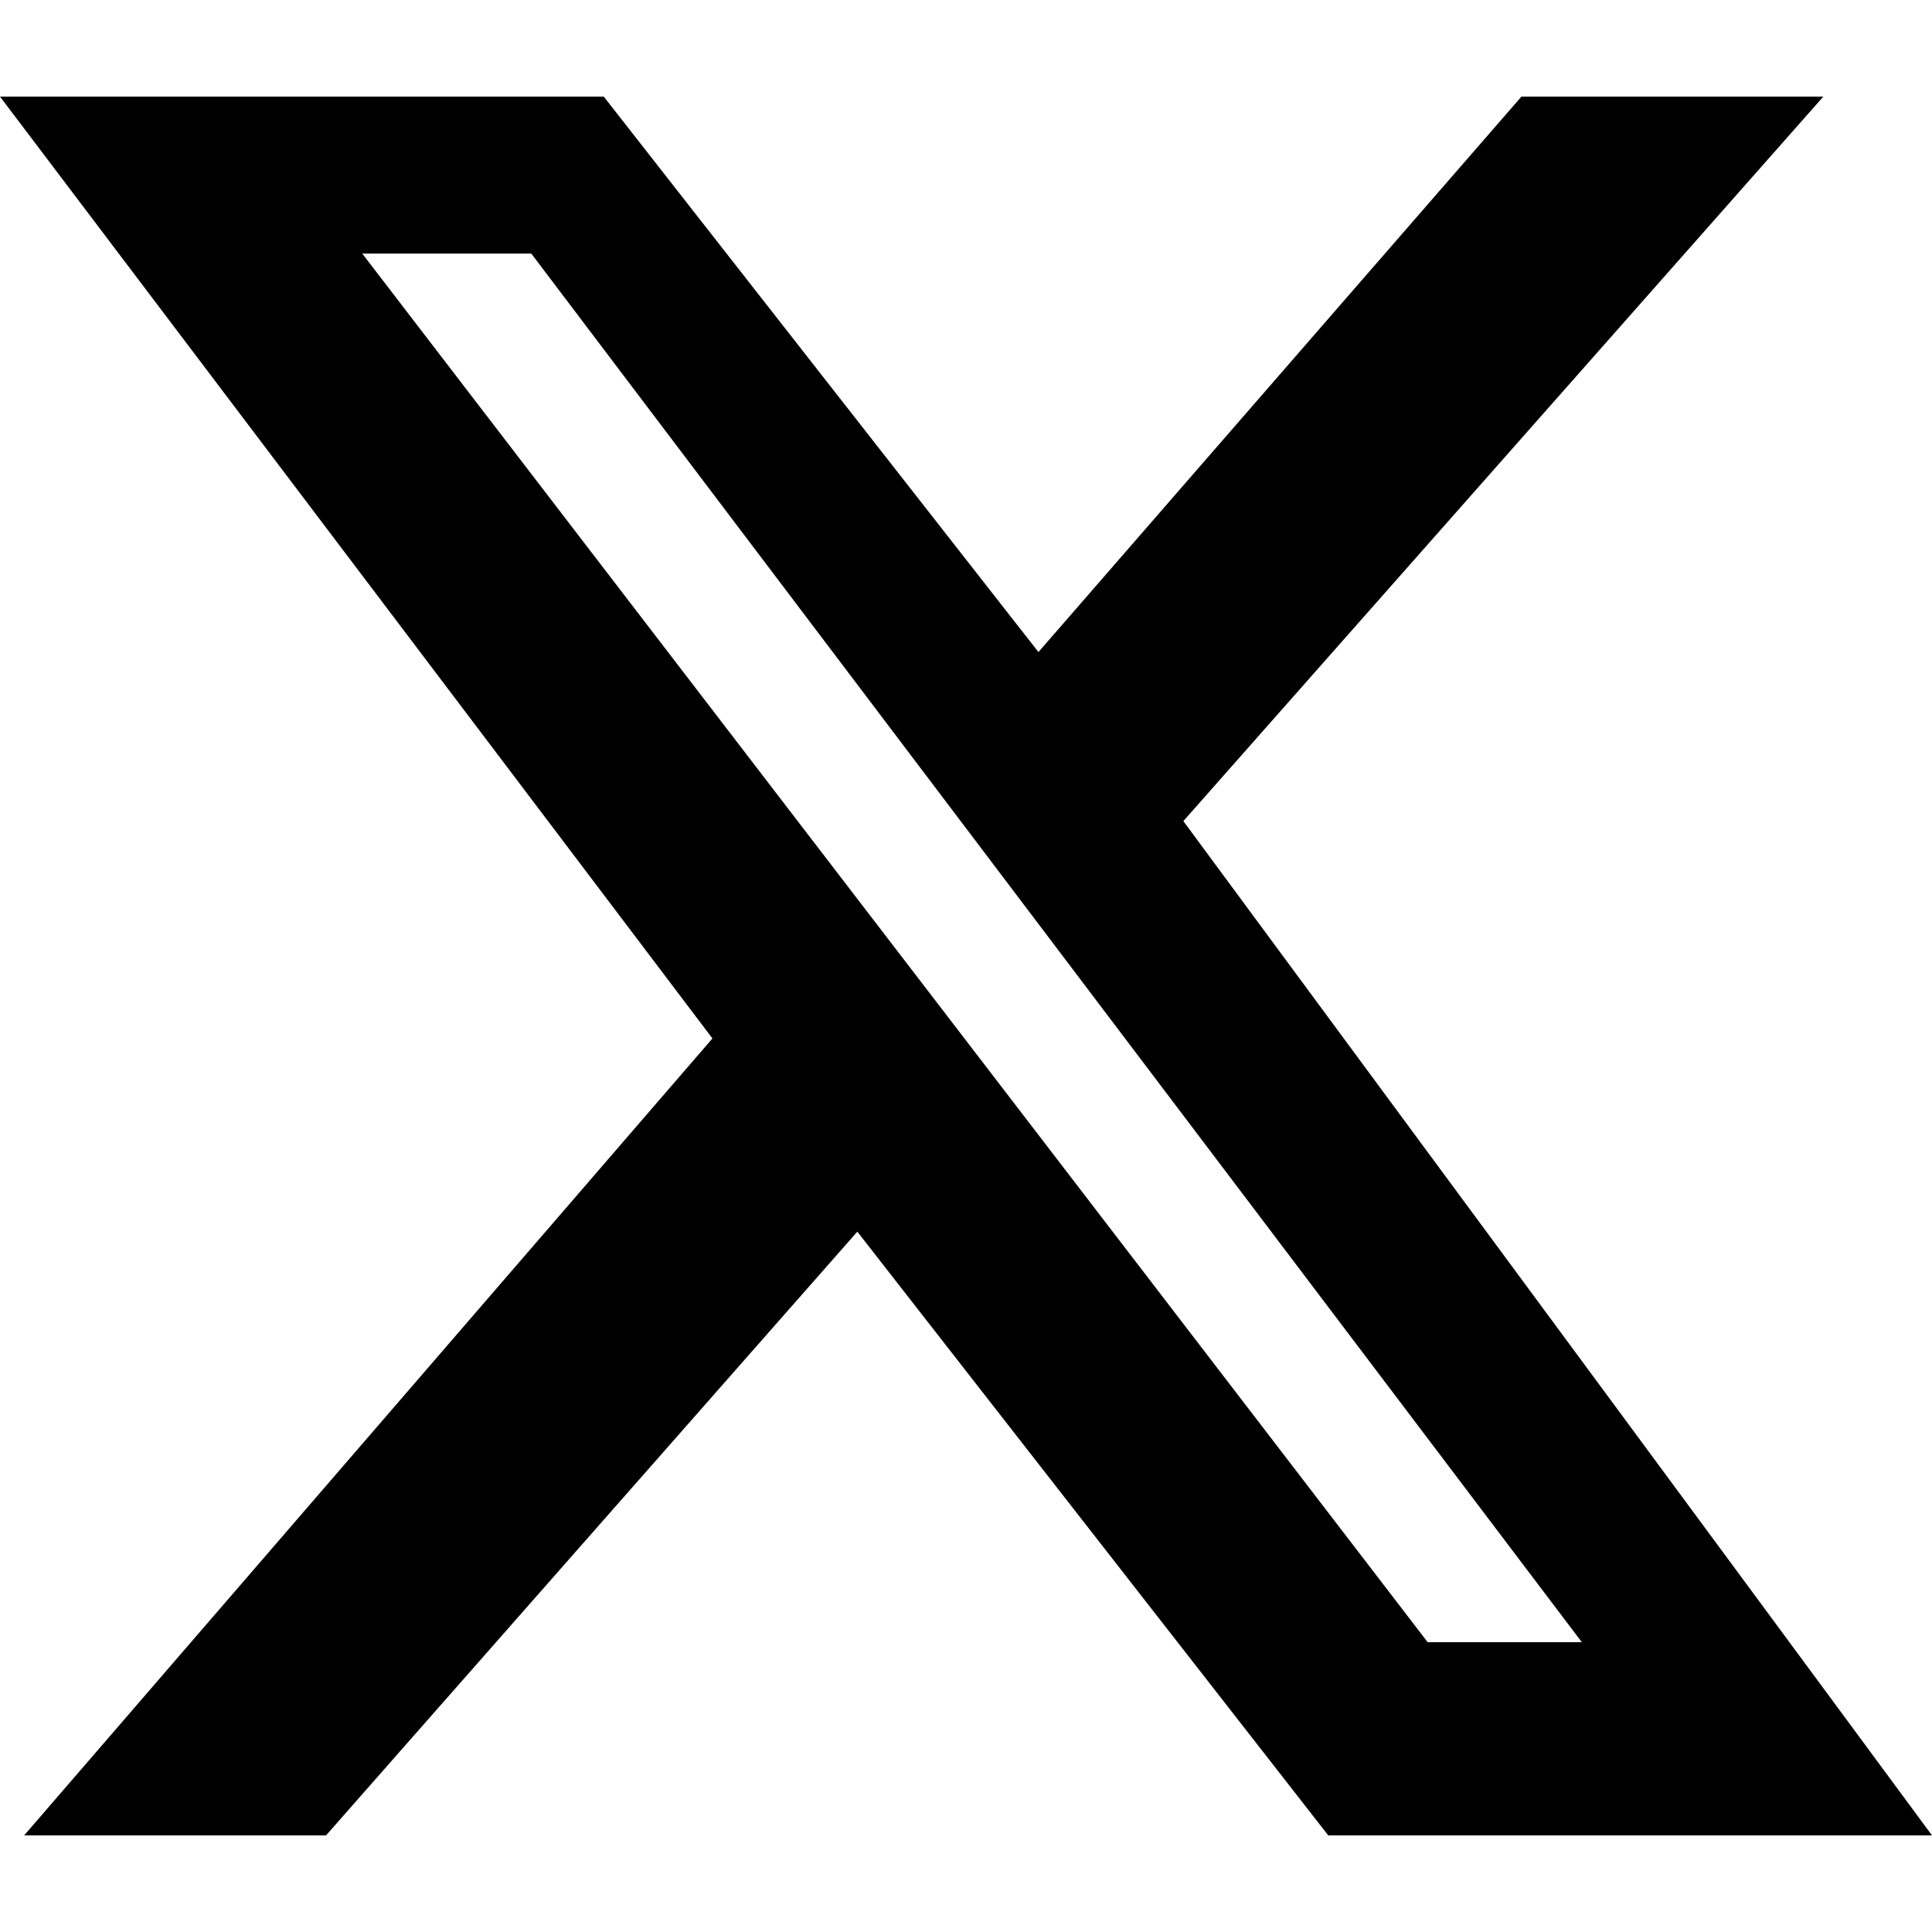 <svg data-name="Layer 1" xmlns="http://www.w3.org/2000/svg" viewBox="0 0 16 16"><path d="M12.6.8h2.5l-5.3 6 6.2 8.4h-5l-3.9-5-4.4 5H.2l5.7-6.6L0 .8h5l3.6 4.6 4-4.6zm-.9 12.8h1.4L4.4 2.1H3l8.9 11.6h-.2z" style="fill:#000;stroke-width:0"/></svg>